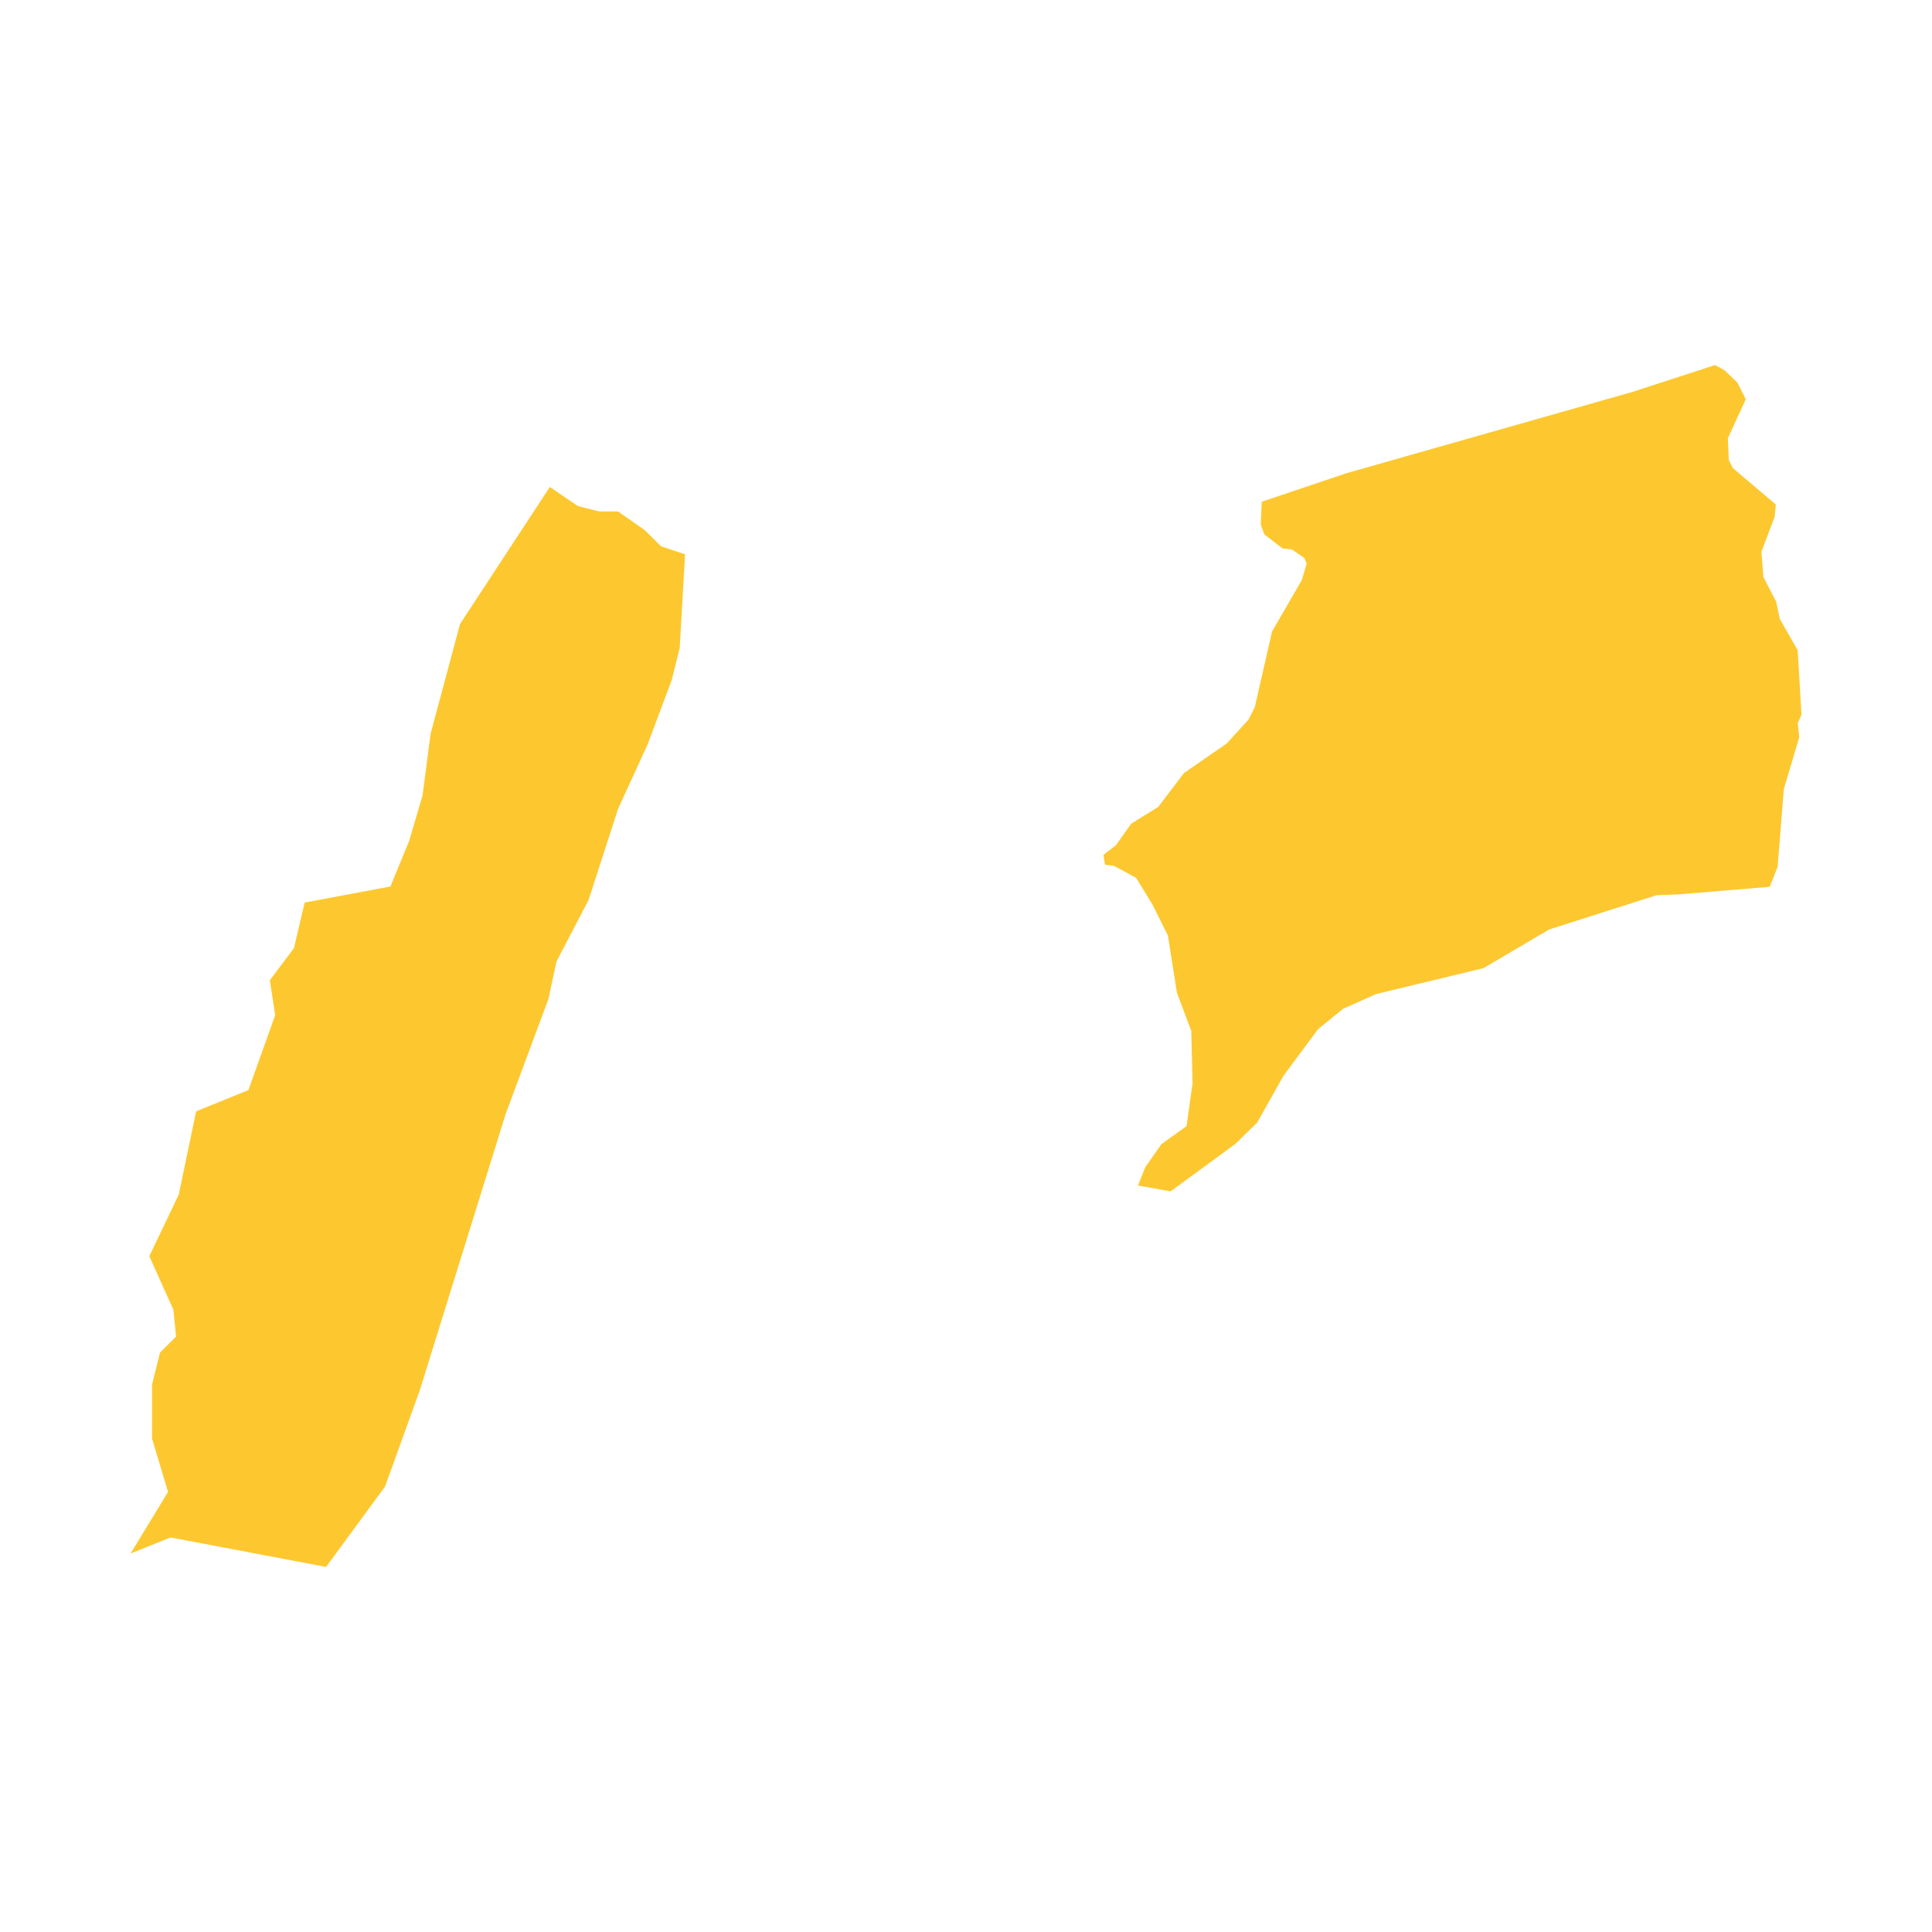 <svg xmlns="http://www.w3.org/2000/svg" fill="#fdc82f80" width="256" height="256" viewBox="-20 -20 296 224.138"><path d="M237.202,81.094 233.78,81.228 217.348,86.472 207.289,92.395 190.795,96.38 185.766,98.629 181.929,101.758 176.638,108.899 172.619,116.047 169.258,119.335 159.351,126.596 154.349,125.703 155.477,122.871 157.96,119.338 161.793,116.606 162.707,110.065 162.514,102.023 160.32,96.173 158.937,87.41 156.574,82.664 154.052,78.548 150.64,76.713 149.291,76.544 149.057,75.043 150.975,73.56 153.303,70.265 157.457,67.692 161.386,62.513 167.941,57.98 171.301,54.299 172.267,52.333 174.882,40.838 179.463,32.911 180.195,30.389 179.801,29.519 177.901,28.243 176.469,28.078 173.695,25.929 173.15,24.431 173.309,20.94 186.266,16.576 230.075,4.122 242.759,0 244.232,0.803 246.209,2.708 247.468,5.244 244.726,11.211 244.861,14.523 245.492,15.786 252.067,21.361 251.891,23.251 249.869,28.595 250.163,32.462 252.129,36.26 252.671,38.865 255.424,43.695 256,53.557 255.434,54.893 255.658,57.021 253.298,64.969 252.35,76.868 251.135,79.931 237.202,81.094 M68.542,21.607 71.825,22.428 74.698,22.428 78.803,25.301 81.265,27.763 84.959,28.995 84.138,43.36 82.907,48.285 79.213,58.135 74.698,67.986 70.184,81.94 65.258,91.38 64.027,97.126 57.46,114.775 44.326,157.049 38.991,171.825 29.961,184.138 6.129,179.622 0,182.085 5.746,172.645 3.283,164.437 3.283,156.228 4.515,151.303 6.977,148.841 6.567,144.736 2.873,136.528 7.388,127.088 10.049,114.334 18.059,111.081 22.163,99.589 21.342,94.253 25.036,89.328 26.678,82.351 39.811,79.888 42.685,72.911 44.737,65.934 45.968,56.494 50.483,39.666 64.24,18.675 68.542,21.607Z"/></svg>